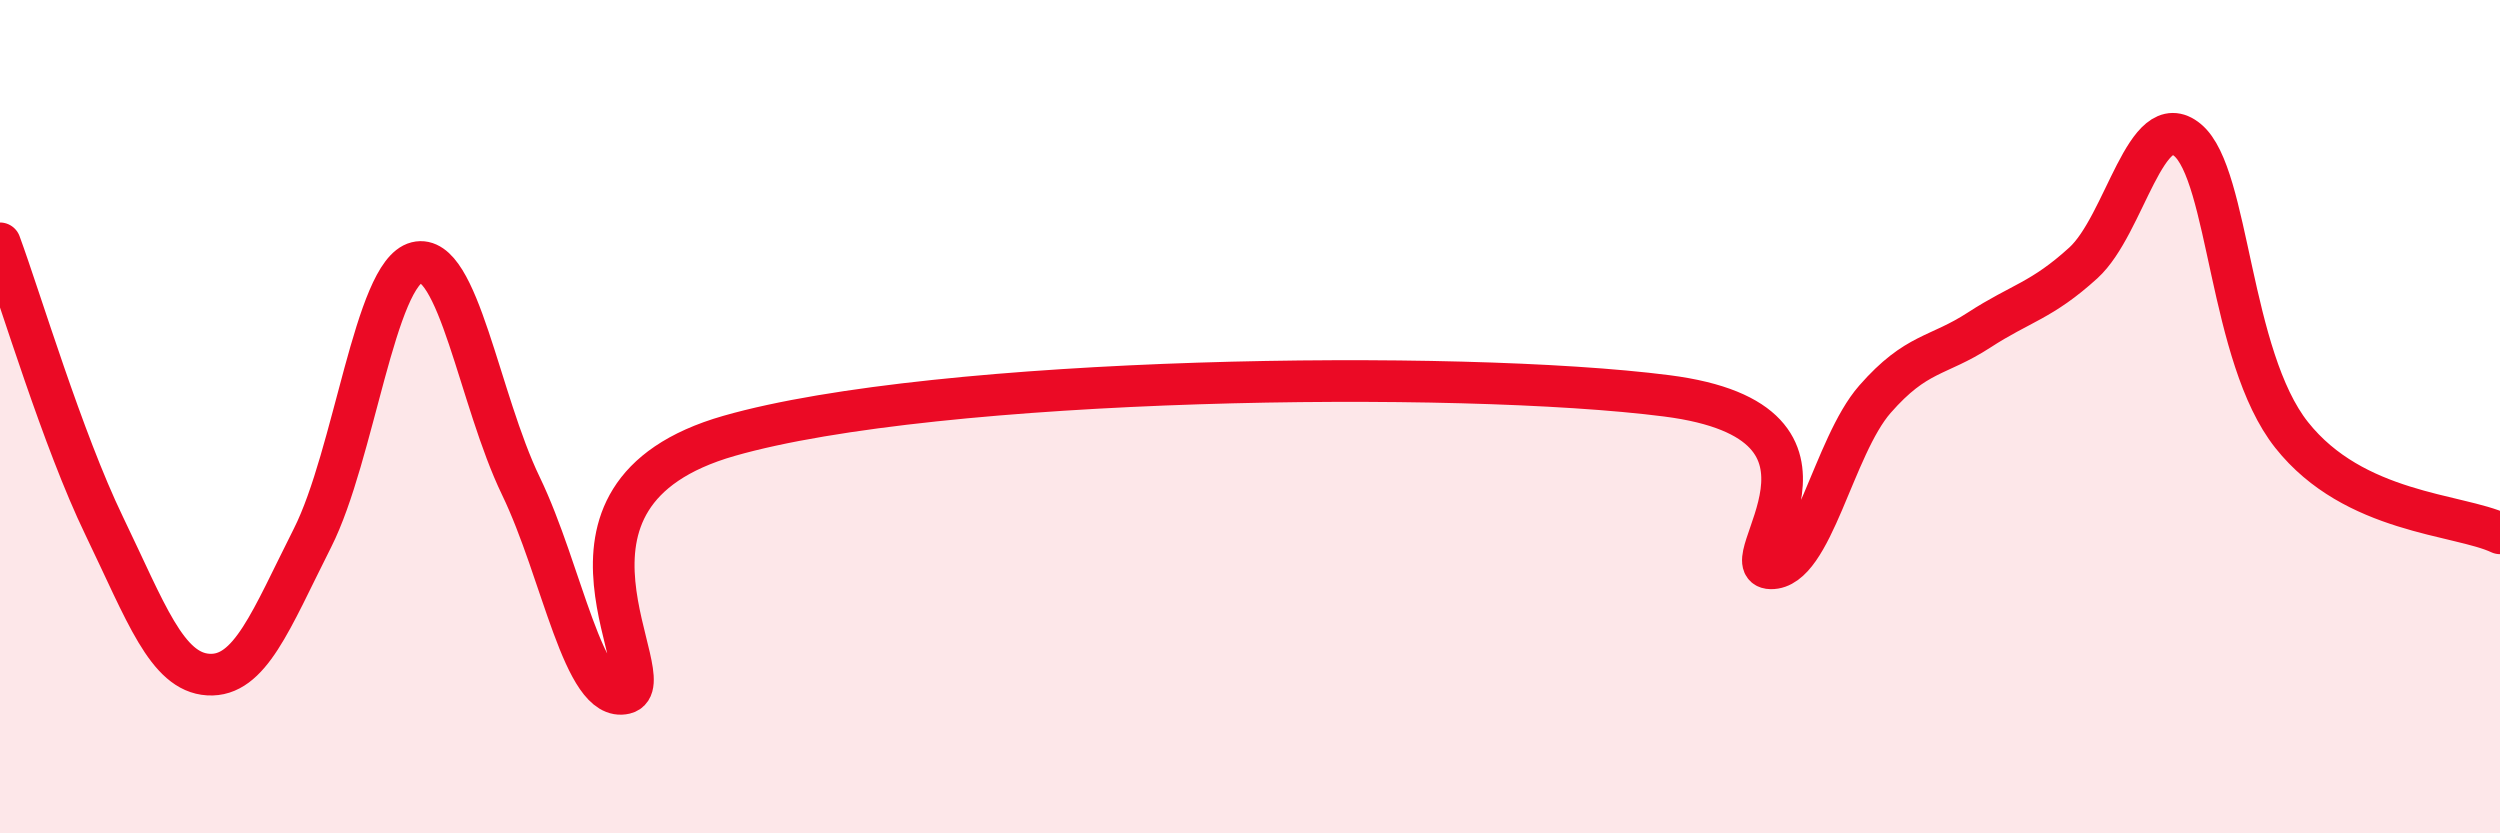 
    <svg width="60" height="20" viewBox="0 0 60 20" xmlns="http://www.w3.org/2000/svg">
      <path
        d="M 0,5.84 C 0.5,7.2 1.5,10.55 2.5,12.62 C 3.5,14.69 4,16.13 5,16.19 C 6,16.25 6.5,14.89 7.5,12.91 C 8.5,10.93 9,6.55 10,6.3 C 11,6.05 11.5,9.59 12.5,11.66 C 13.5,13.73 14,16.88 15,16.64 C 16,16.4 12.5,11.89 17.5,10.46 C 22.5,9.03 35,8.86 40,9.5 C 45,10.14 41.5,13.62 42.5,13.64 C 43.5,13.66 44,10.72 45,9.58 C 46,8.44 46.5,8.57 47.5,7.92 C 48.5,7.27 49,7.22 50,6.31 C 51,5.4 51.5,2.53 52.5,3.36 C 53.5,4.19 53.5,8.55 55,10.44 C 56.5,12.33 59,12.33 60,12.8L60 20L0 20Z"
        fill="#EB0A25"
        opacity="0.1"
        stroke-linecap="round"
        stroke-linejoin="round"
      />
      <path
        d="M 0,5.84 C 0.5,7.2 1.5,10.55 2.5,12.62 C 3.5,14.69 4,16.13 5,16.19 C 6,16.25 6.5,14.89 7.5,12.91 C 8.5,10.93 9,6.55 10,6.3 C 11,6.05 11.5,9.59 12.5,11.66 C 13.5,13.73 14,16.88 15,16.64 C 16,16.4 12.5,11.89 17.5,10.46 C 22.5,9.03 35,8.86 40,9.5 C 45,10.14 41.5,13.62 42.5,13.64 C 43.5,13.66 44,10.72 45,9.58 C 46,8.44 46.5,8.57 47.5,7.92 C 48.5,7.27 49,7.22 50,6.31 C 51,5.4 51.5,2.53 52.5,3.36 C 53.5,4.19 53.5,8.55 55,10.44 C 56.5,12.33 59,12.33 60,12.8"
        stroke="#EB0A25"
        stroke-width="1"
        fill="none"
        stroke-linecap="round"
        stroke-linejoin="round"
      />
    </svg>
  